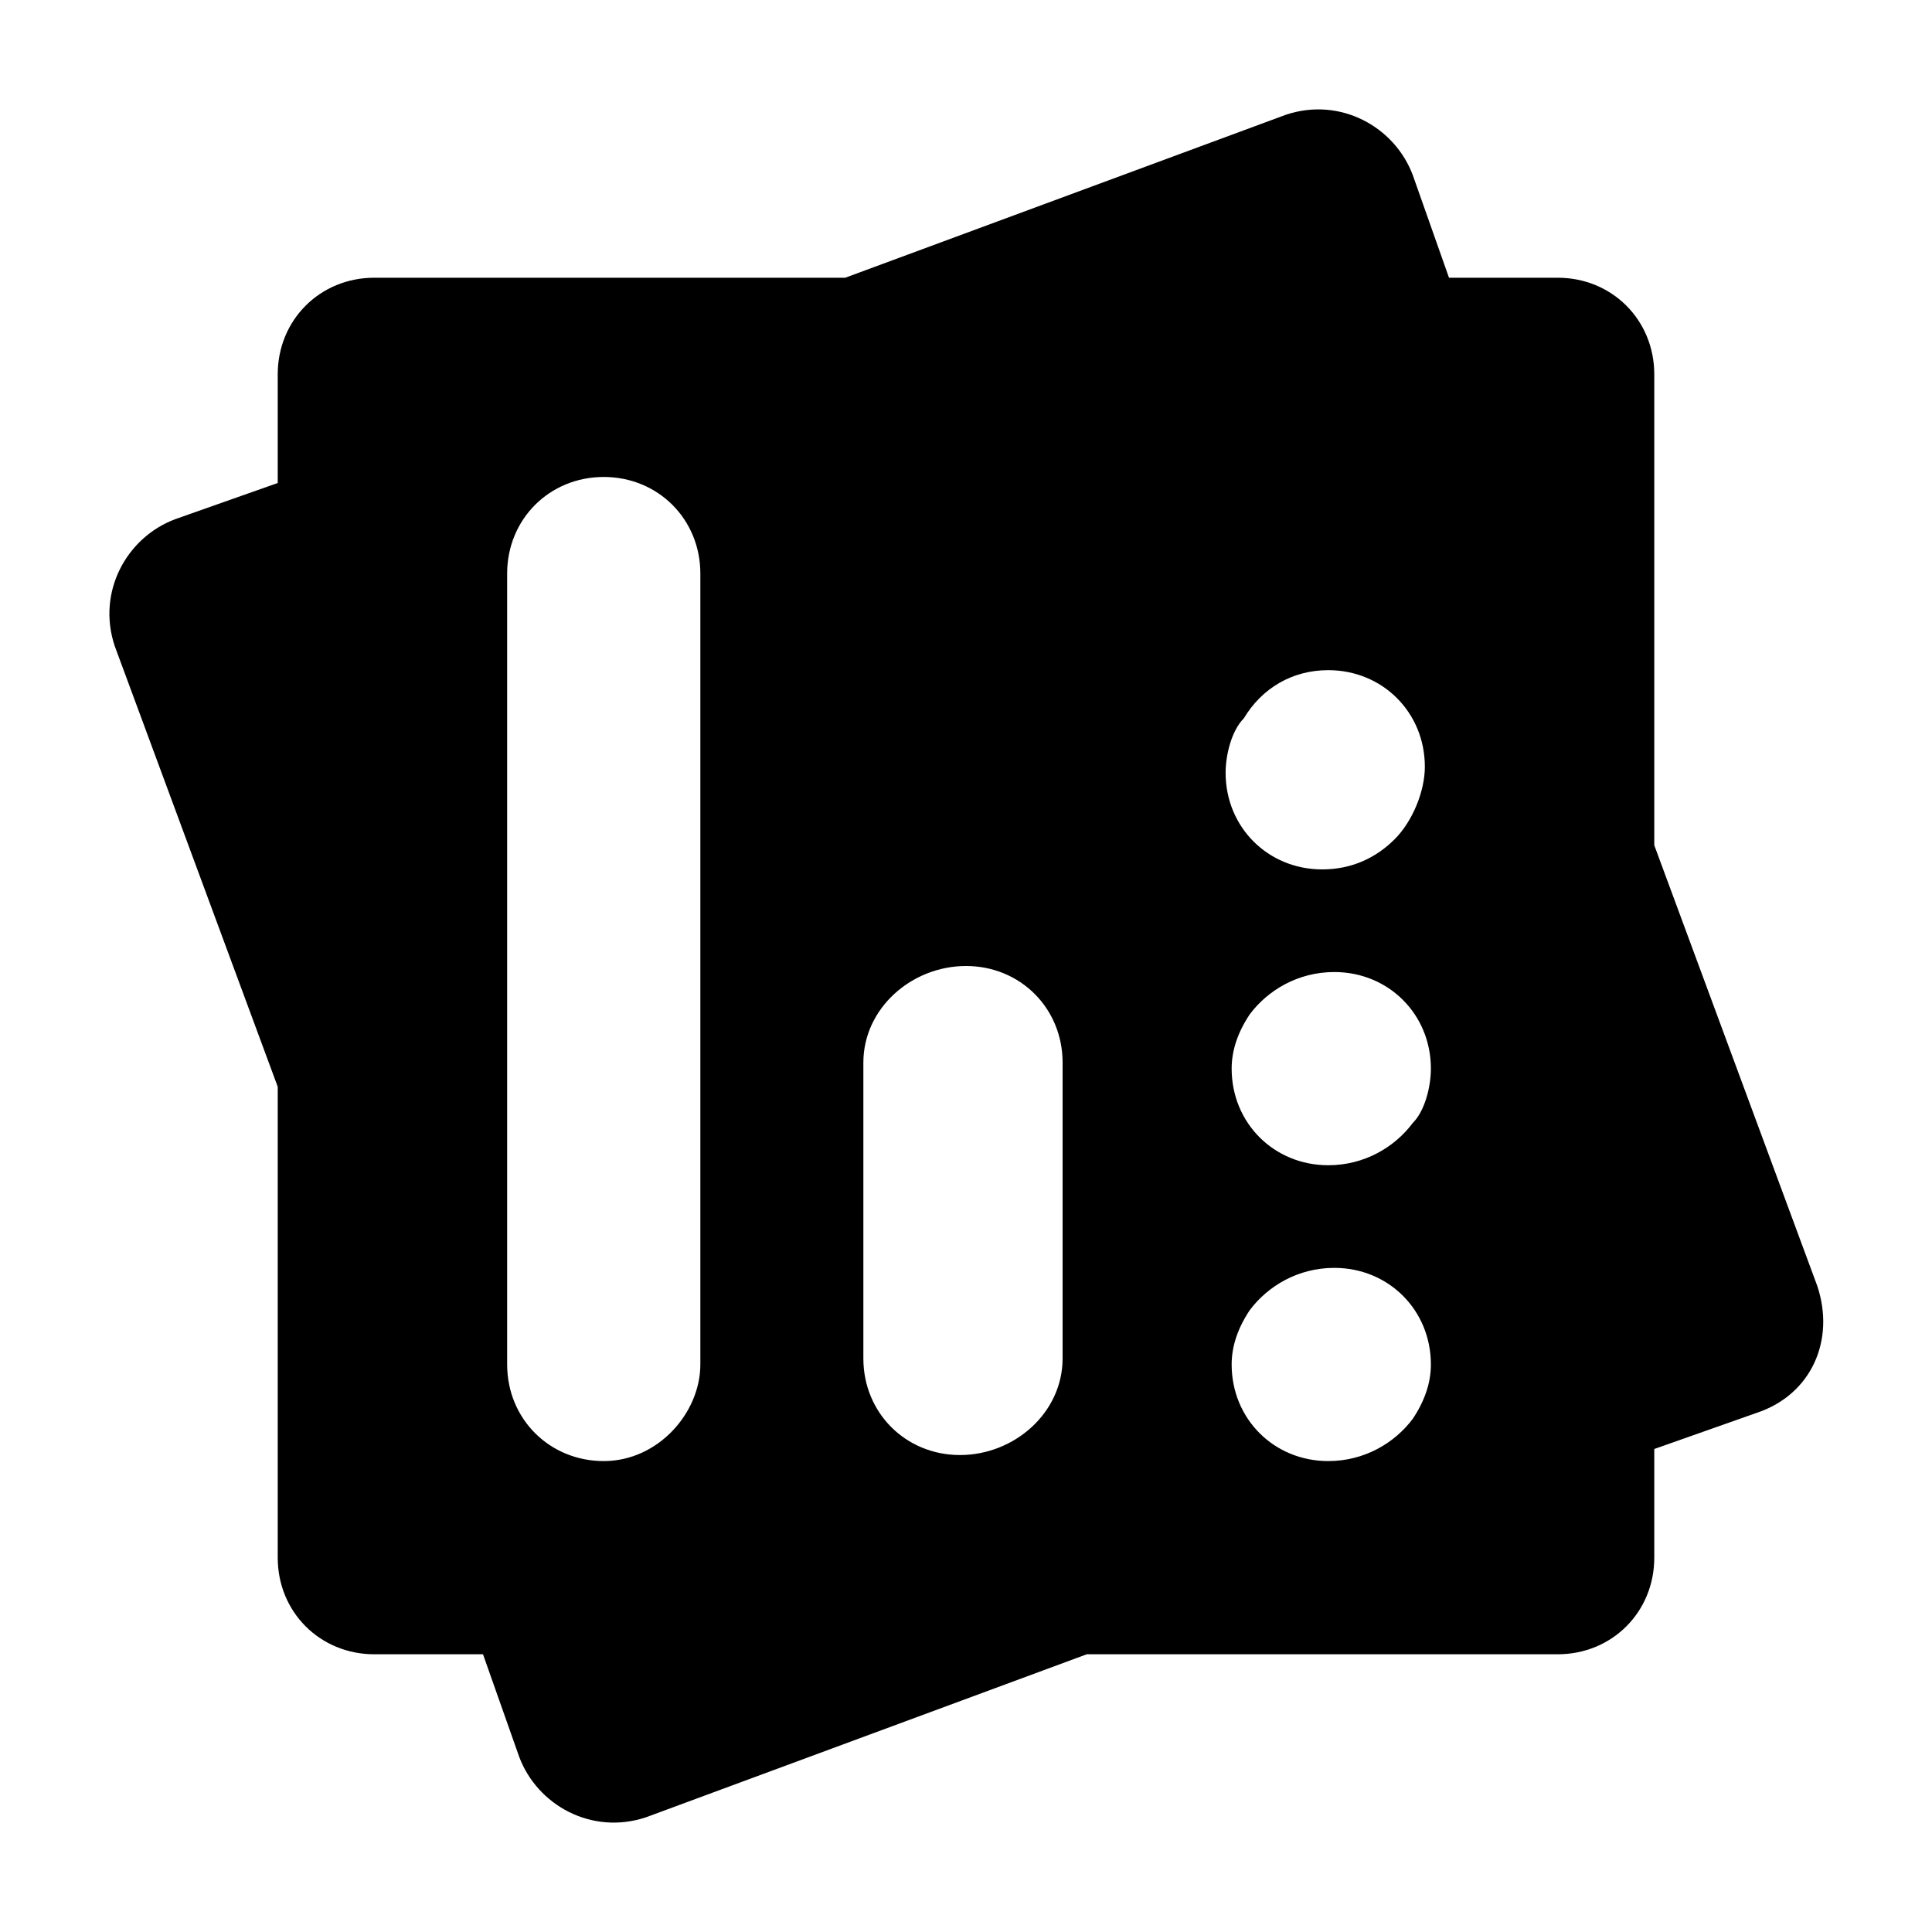 <svg xmlns="http://www.w3.org/2000/svg" viewBox="0 0 32 32" class="icon inline" aria-hidden="true" role="img" focusable="false"><path fill="currentColor" d="M30.1 21.3 27.4 14V6.2c0-.9-.7-1.6-1.6-1.6H24l-.6-1.7c-.3-.8-1.2-1.3-2.1-1L14 4.6H6.2c-.9 0-1.6.7-1.6 1.6V8l-1.7.6c-.8.3-1.3 1.2-1 2.1L4.6 18v7.8c0 .9.7 1.6 1.6 1.6H8l.6 1.7c.3.8 1.2 1.3 2.1 1l7.3-2.7h7.8c.9 0 1.6-.7 1.6-1.6V24l1.7-.6c.9-.3 1.3-1.2 1-2.1zM22 11.1c.9 0 1.6.7 1.6 1.6 0 .4-.2.9-.5 1.2s-.7.5-1.2.5c-.9 0-1.6-.7-1.6-1.6 0-.3.1-.7.3-.9.3-.5.8-.8 1.4-.8zm0 13.1c-.9 0-1.6-.7-1.6-1.6 0-.3.1-.6.3-.9.3-.4.8-.7 1.4-.7.9 0 1.6.7 1.6 1.6 0 .3-.1.6-.3.9-.3.4-.8.7-1.4.7zm0-4.9c-.9 0-1.6-.7-1.6-1.6 0-.3.1-.6.3-.9.3-.4.8-.7 1.4-.7.9 0 1.6.7 1.6 1.6 0 .3-.1.7-.3.9-.3.4-.8.7-1.4.7zm-6.1 4.8c-.9 0-1.6-.7-1.6-1.6v-4.9c0-.9.8-1.6 1.7-1.6s1.6.7 1.6 1.6v4.9c0 .9-.8 1.6-1.7 1.6zm-5.9.1c-.9 0-1.6-.7-1.6-1.6V9.5c0-.9.7-1.6 1.6-1.6s1.6.7 1.6 1.6v13.1c0 .8-.7 1.6-1.6 1.6z"/></svg>